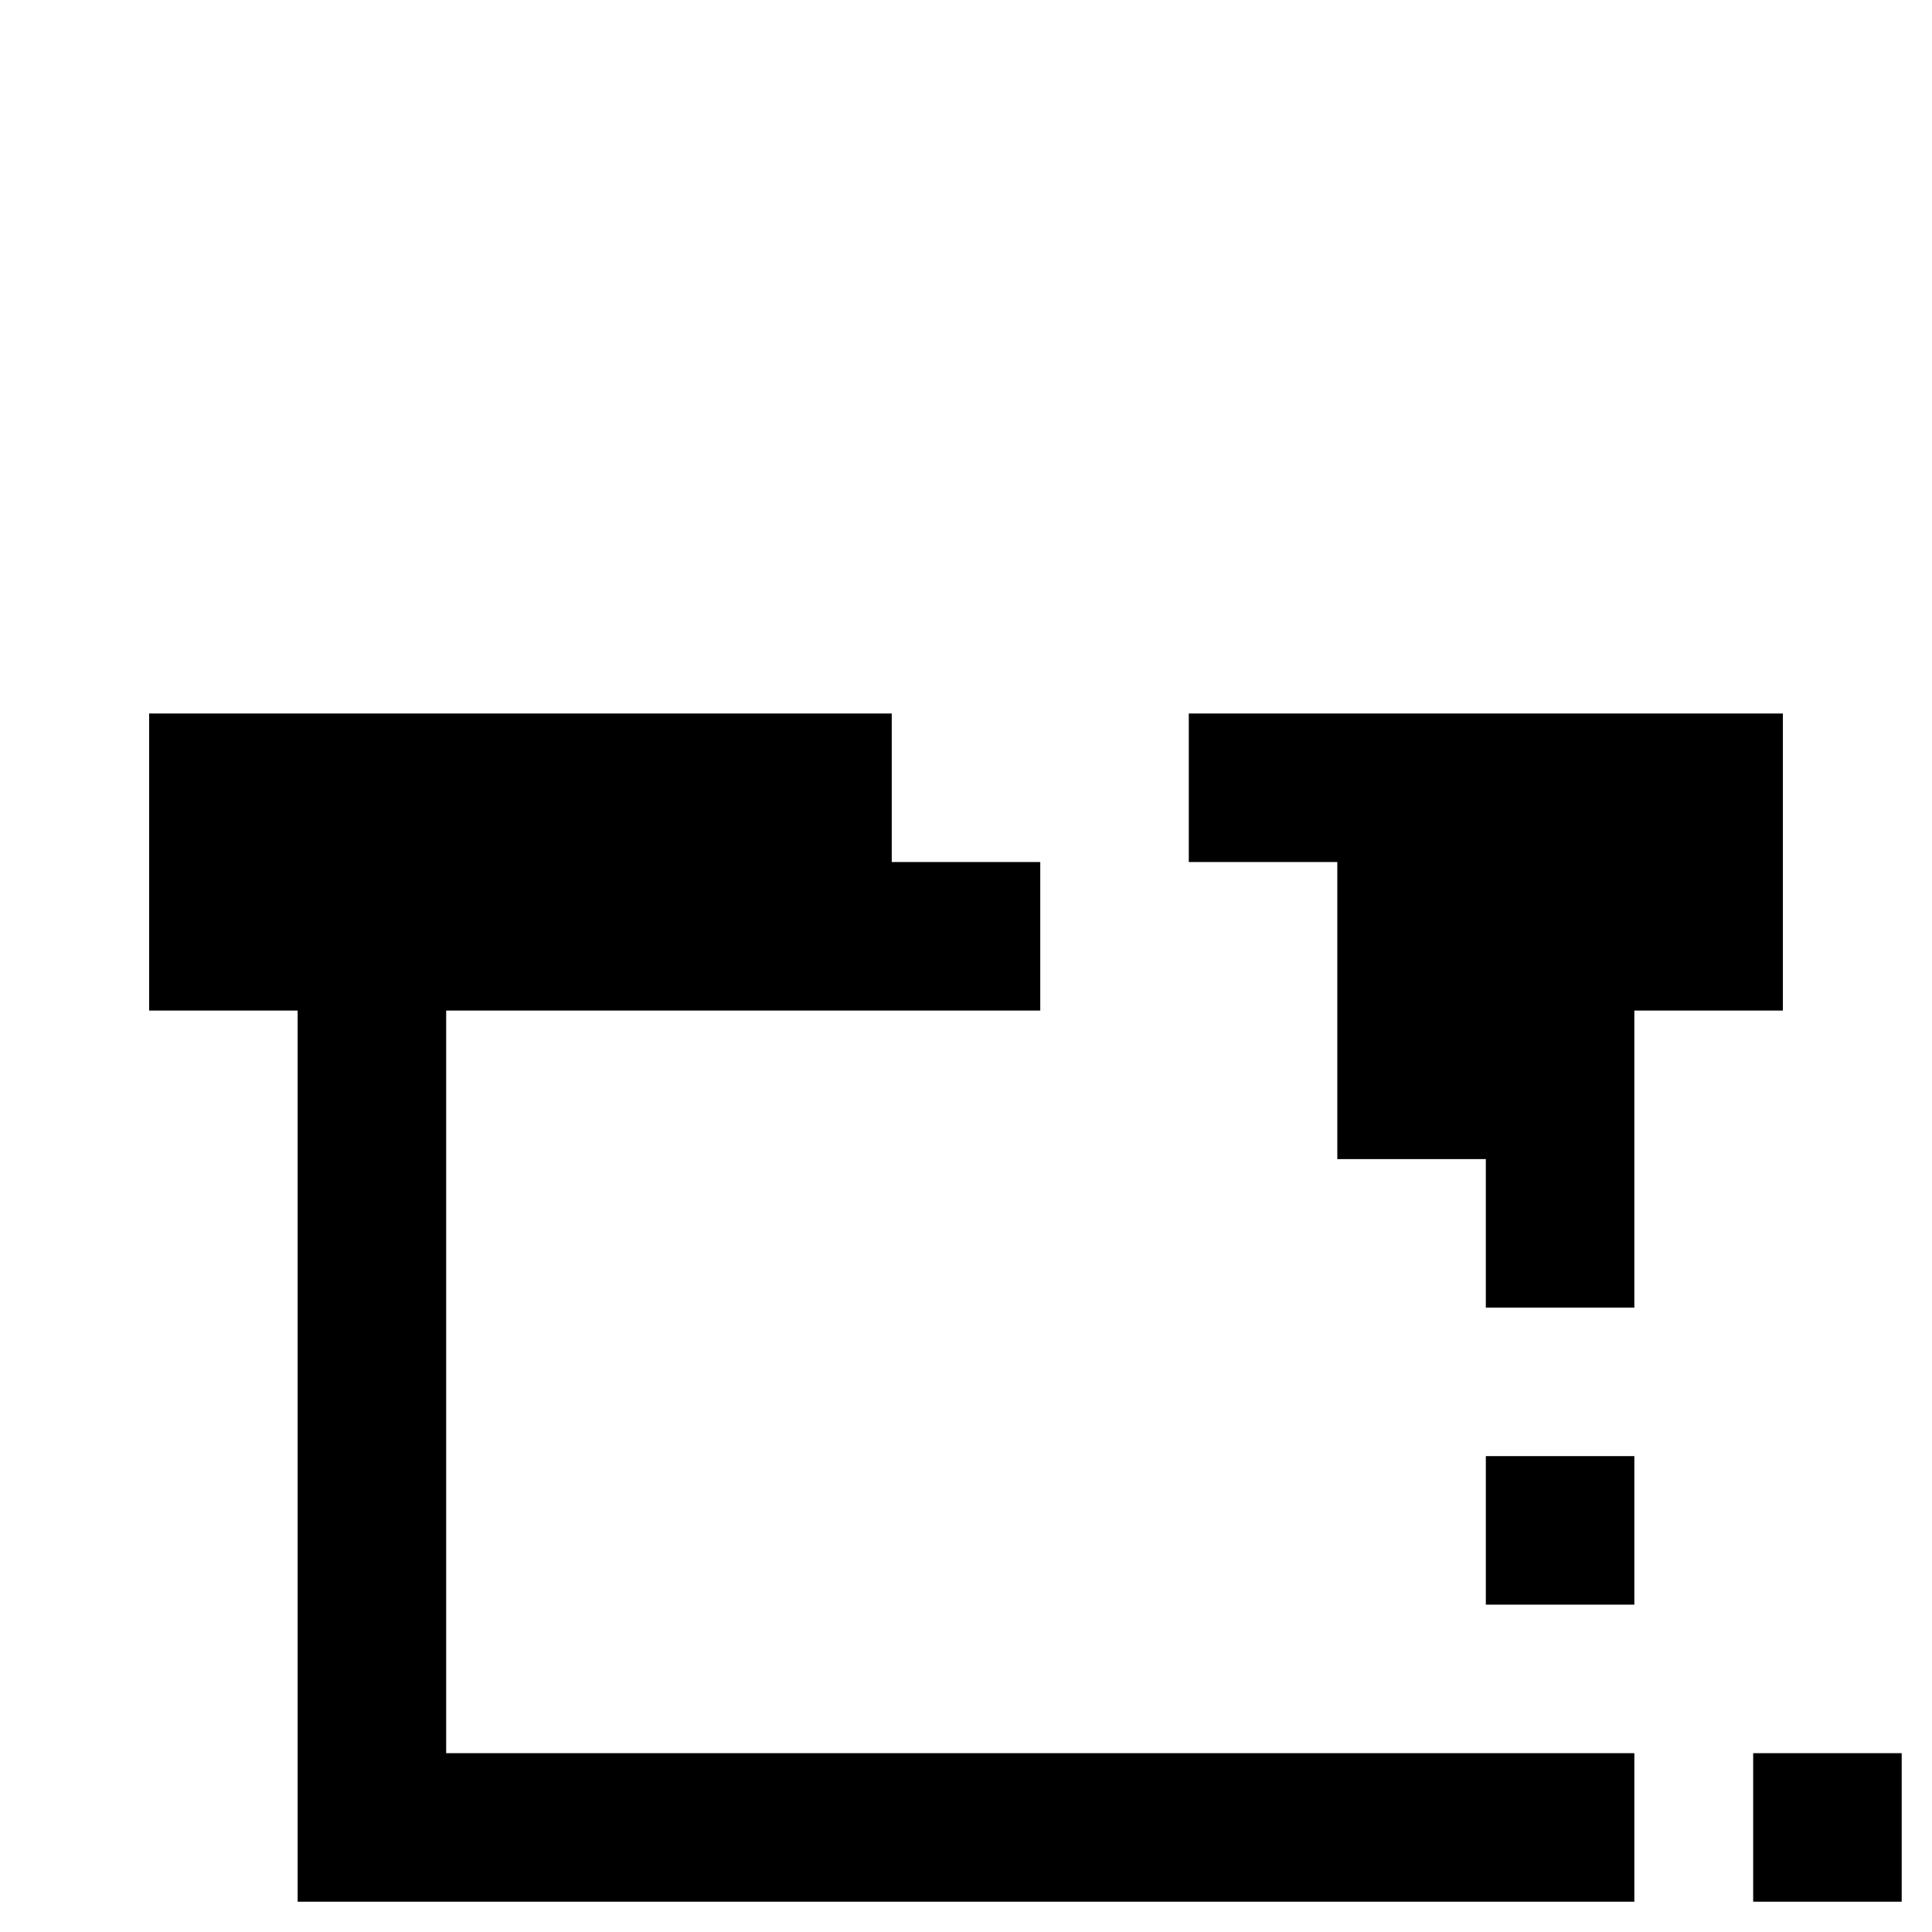 <?xml version="1.0" encoding="UTF-8"?>
<!-- Uploaded to: SVG Repo, www.svgrepo.com, Generator: SVG Repo Mixer Tools -->
<svg fill="#000000" width="800px" height="800px" version="1.1" viewBox="144 144 512 512" xmlns="http://www.w3.org/2000/svg">
 <g>
  <path d="m608.61 608.61h39.359v39.359h-39.359z"/>
  <path d="m537.76 529.89h39.359v39.359h-39.359z"/>
  <path d="m498.4 451.17h39.359v39.359h39.359v-78.723h39.363v-78.719h-157.44v39.359h39.359z"/>
  <path d="m183.52 333.09v78.719h39.359v236.16h354.24v-39.363h-314.88v-196.8h157.44v-39.359h-39.359v-39.359z"/>
 </g>
</svg>